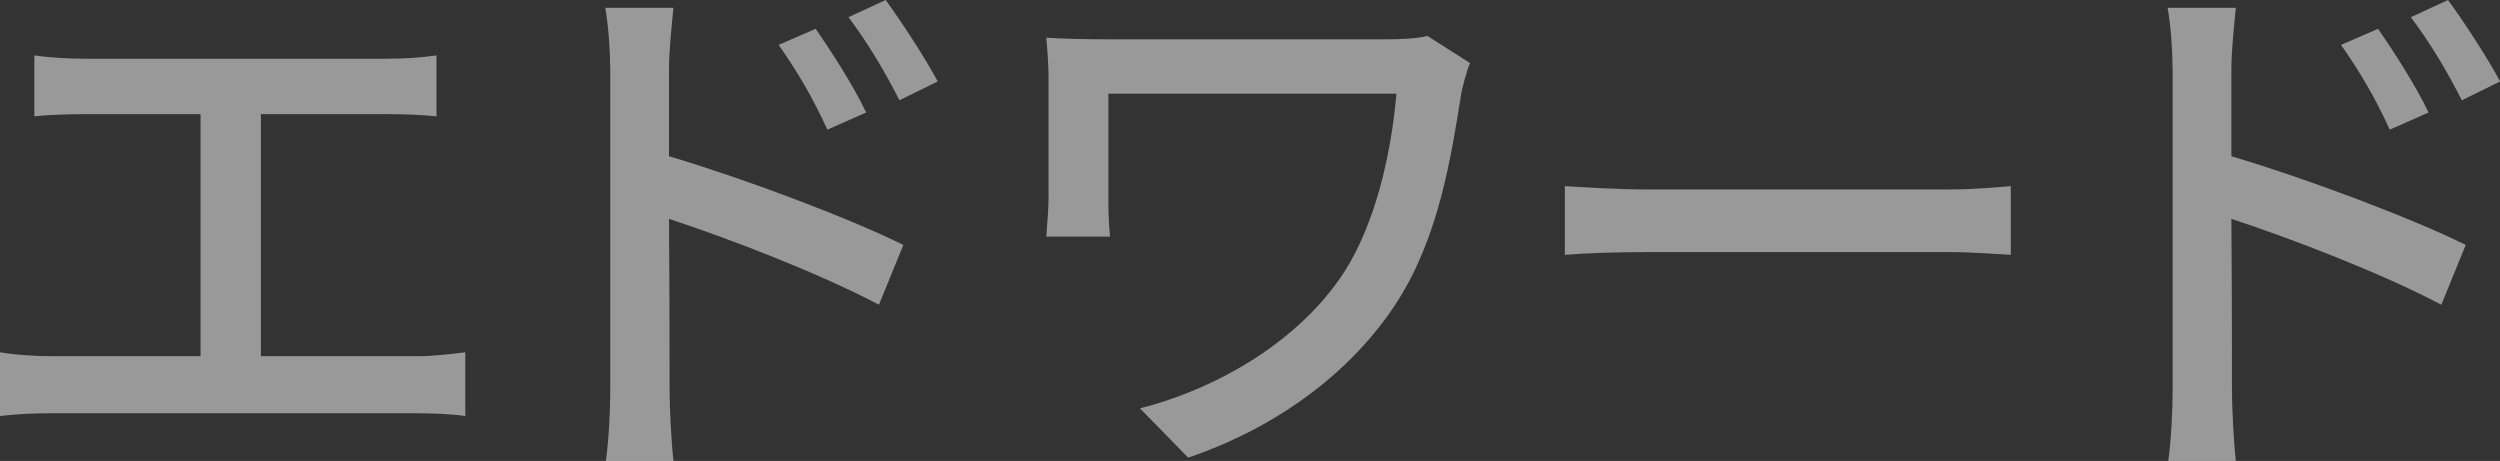 <?xml version="1.0" encoding="UTF-8"?><svg xmlns="http://www.w3.org/2000/svg" viewBox="0 0 436.77 80.53"><rect x="0" y="0" width="436.77" height="80.53" fill="#333333" stroke="none"/><defs><style>.d{mix-blend-mode:overlay;opacity:.5;}.e{fill:#fff;}.f{isolation:isolate;}</style></defs><g class="f"><g id="a"/><g id="b"><g id="c"><g class="d"><g><path class="e" d="M14.61,10.26h52.94c3,0,6.1-.19,8.71-.58v10.65c-2.71-.29-5.9-.39-8.71-.39h-21.97V62.23h27.29c3.1,0,5.9-.39,8.42-.68v11.13c-2.61-.39-6.39-.48-8.42-.48H9c-2.81,0-5.9,.1-9,.48v-11.13c2.9,.48,6.19,.68,9,.68h26.04V19.94H14.61c-2.13,0-6.1,.1-8.61,.39V9.68c2.52,.39,6.39,.58,8.61,.58Z"/><path class="e" d="M106.61,12.2c0-3.1-.29-7.65-.87-10.84h11.91c-.29,3.19-.77,7.36-.77,10.84v15.1c12.78,3.77,31.36,10.74,40.94,15.49l-4.26,10.45c-10.26-5.42-26.04-11.52-36.68-15,.1,13.36,.1,26.71,.1,29.91,0,3,.29,8.9,.68,12.39h-11.81c.48-3.39,.77-8.71,.77-12.39V12.2Zm44.72,7.45l-6.78,3c-2.52-5.52-5.23-10.16-8.52-14.81l6.48-2.81c2.61,3.77,6.68,10.07,8.81,14.61Zm12.49-5.42l-6.68,3.29c-2.81-5.52-5.52-9.97-8.9-14.52l6.49-3c2.61,3.58,6.77,9.87,9.1,14.23Z"/><path class="e" d="M255.29,16.36c-1.74,10.94-3.87,24.78-11.03,36.1-7.94,12.49-21.2,22.26-36.68,27.49l-8.42-8.61c13.65-3.48,27.97-11.81,35.81-24,5.23-8.32,8.03-19.94,9-30.97h-50.33v18c0,1.35,0,4.26,.29,6.97h-11.13c.19-2.61,.39-4.84,.39-6.97V13.74c0-2.32-.19-4.84-.39-7.16,2.71,.19,6.68,.29,10.94,.29h48.2c2.61,0,5.42-.1,7.45-.58l7.45,4.74c-.58,1.16-1.35,4.26-1.55,5.32Z"/><path class="e" d="M287.81,33.1h52.65c4.65,0,8.42-.39,10.84-.58v12c-2.13-.1-6.58-.48-10.84-.48h-52.65c-5.32,0-11.13,.19-14.42,.48v-12c3.19,.19,9.19,.58,14.42,.58Z"/><path class="e" d="M379.57,12.2c0-3.1-.29-7.65-.87-10.84h11.91c-.29,3.19-.77,7.36-.77,10.84v15.1c12.78,3.77,31.36,10.74,40.94,15.49l-4.26,10.45c-10.26-5.42-26.04-11.52-36.68-15,.1,13.36,.1,26.71,.1,29.91,0,3,.29,8.9,.68,12.39h-11.81c.48-3.39,.77-8.71,.77-12.39V12.2Zm44.72,7.45l-6.78,3c-2.52-5.52-5.23-10.16-8.52-14.81l6.48-2.81c2.61,3.77,6.68,10.07,8.81,14.61Zm12.49-5.42l-6.68,3.29c-2.81-5.52-5.52-9.97-8.9-14.52l6.49-3c2.61,3.58,6.77,9.87,9.1,14.23Z"/></g></g></g></g></g></svg>